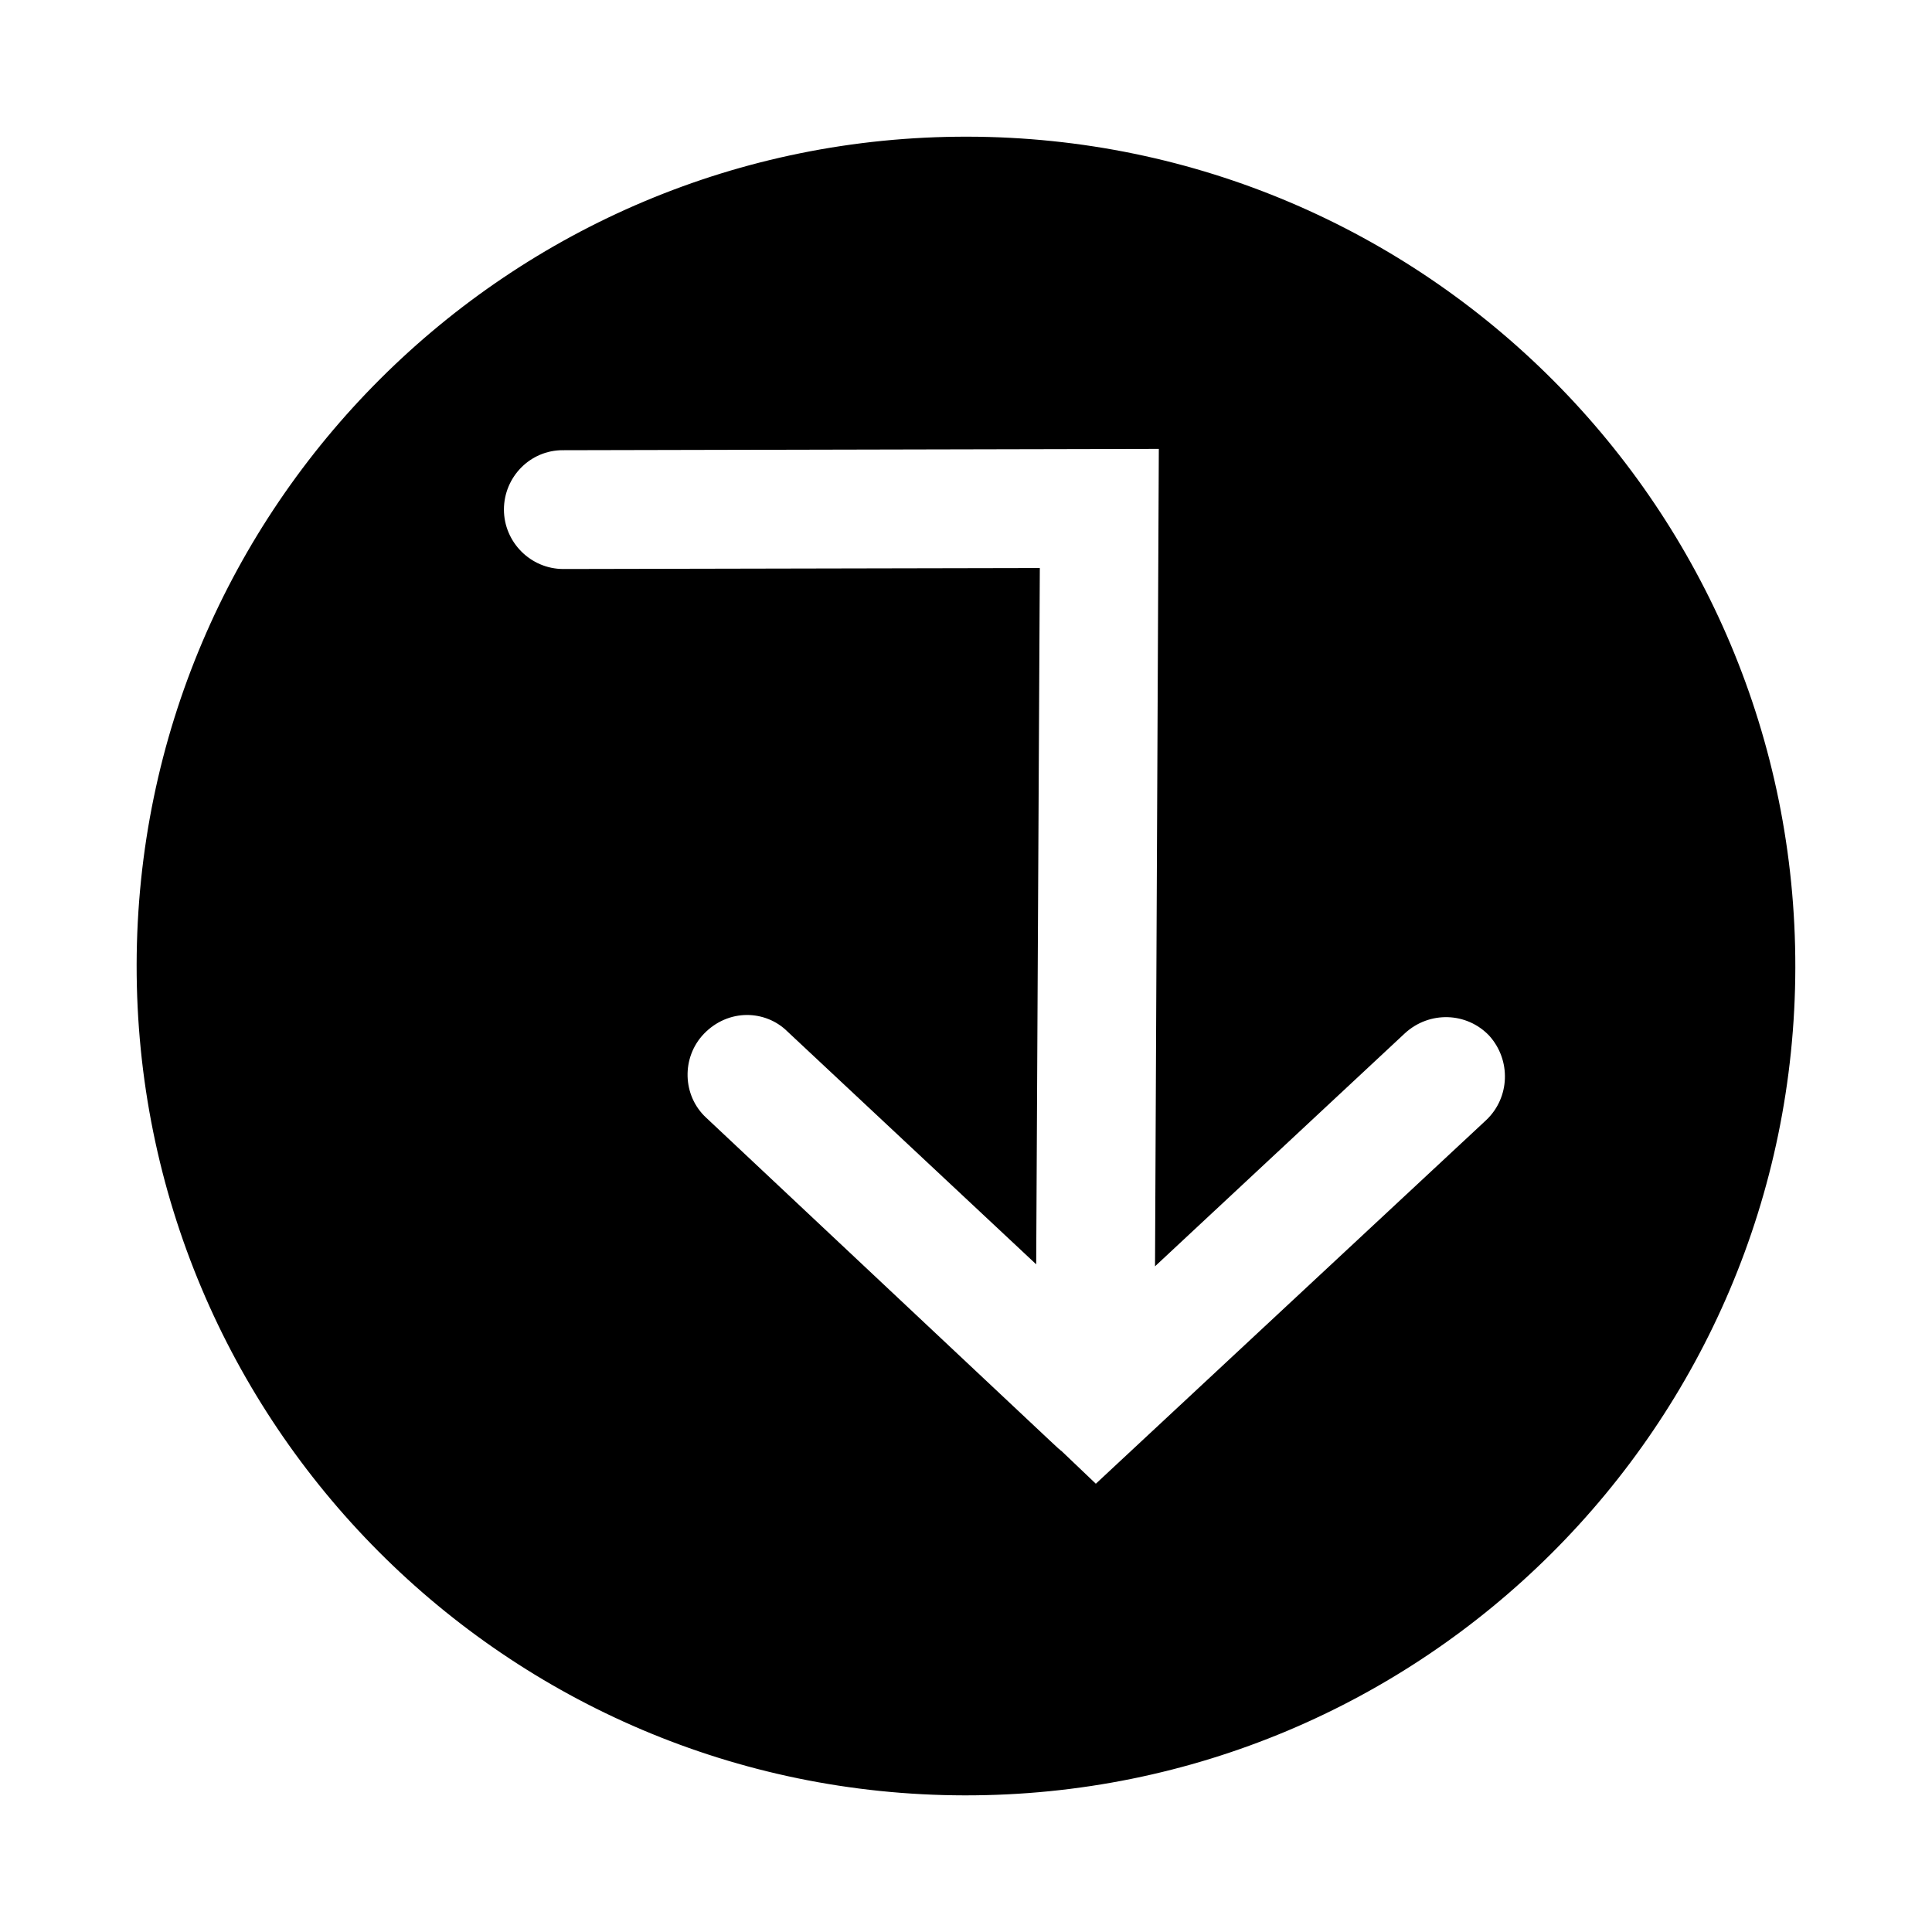 <?xml version="1.0" encoding="UTF-8"?>
<!-- Uploaded to: ICON Repo, www.svgrepo.com, Generator: ICON Repo Mixer Tools -->
<svg fill="#000000" width="800px" height="800px" version="1.1" viewBox="144 144 512 512" xmlns="http://www.w3.org/2000/svg">
 <path d="m399.62 619.79c121.39 0.203 219.98-98.023 220.16-219.41s-98.023-219.96-219.39-220.16c-121.4-0.203-219.97 98.039-220.18 219.41-0.203 121.4 98.023 219.96 219.41 220.16zm-106.45-356.48 157.93-0.348-1.008 216.62 66.219-61.75c6.473-5.953 16.391-5.652 22.371 0.66 5.809 6.473 5.481 16.391-0.836 22.355l-103.44 96.355-9.133-8.707c-0.316-0.141-0.457-0.457-0.77-0.613l-2.203-2.047-91.191-85.664c-6.266-5.809-6.582-15.902-0.582-22.184 3.164-3.289 7.258-5.008 11.492-5.008 3.777 0.016 7.715 1.434 10.707 4.426l65.875 61.652 0.961-184.52-126.29 0.258c-8.66-0.016-15.727-7.117-15.727-15.777 0.031-8.641 6.957-15.727 15.617-15.711z"/>
</svg>